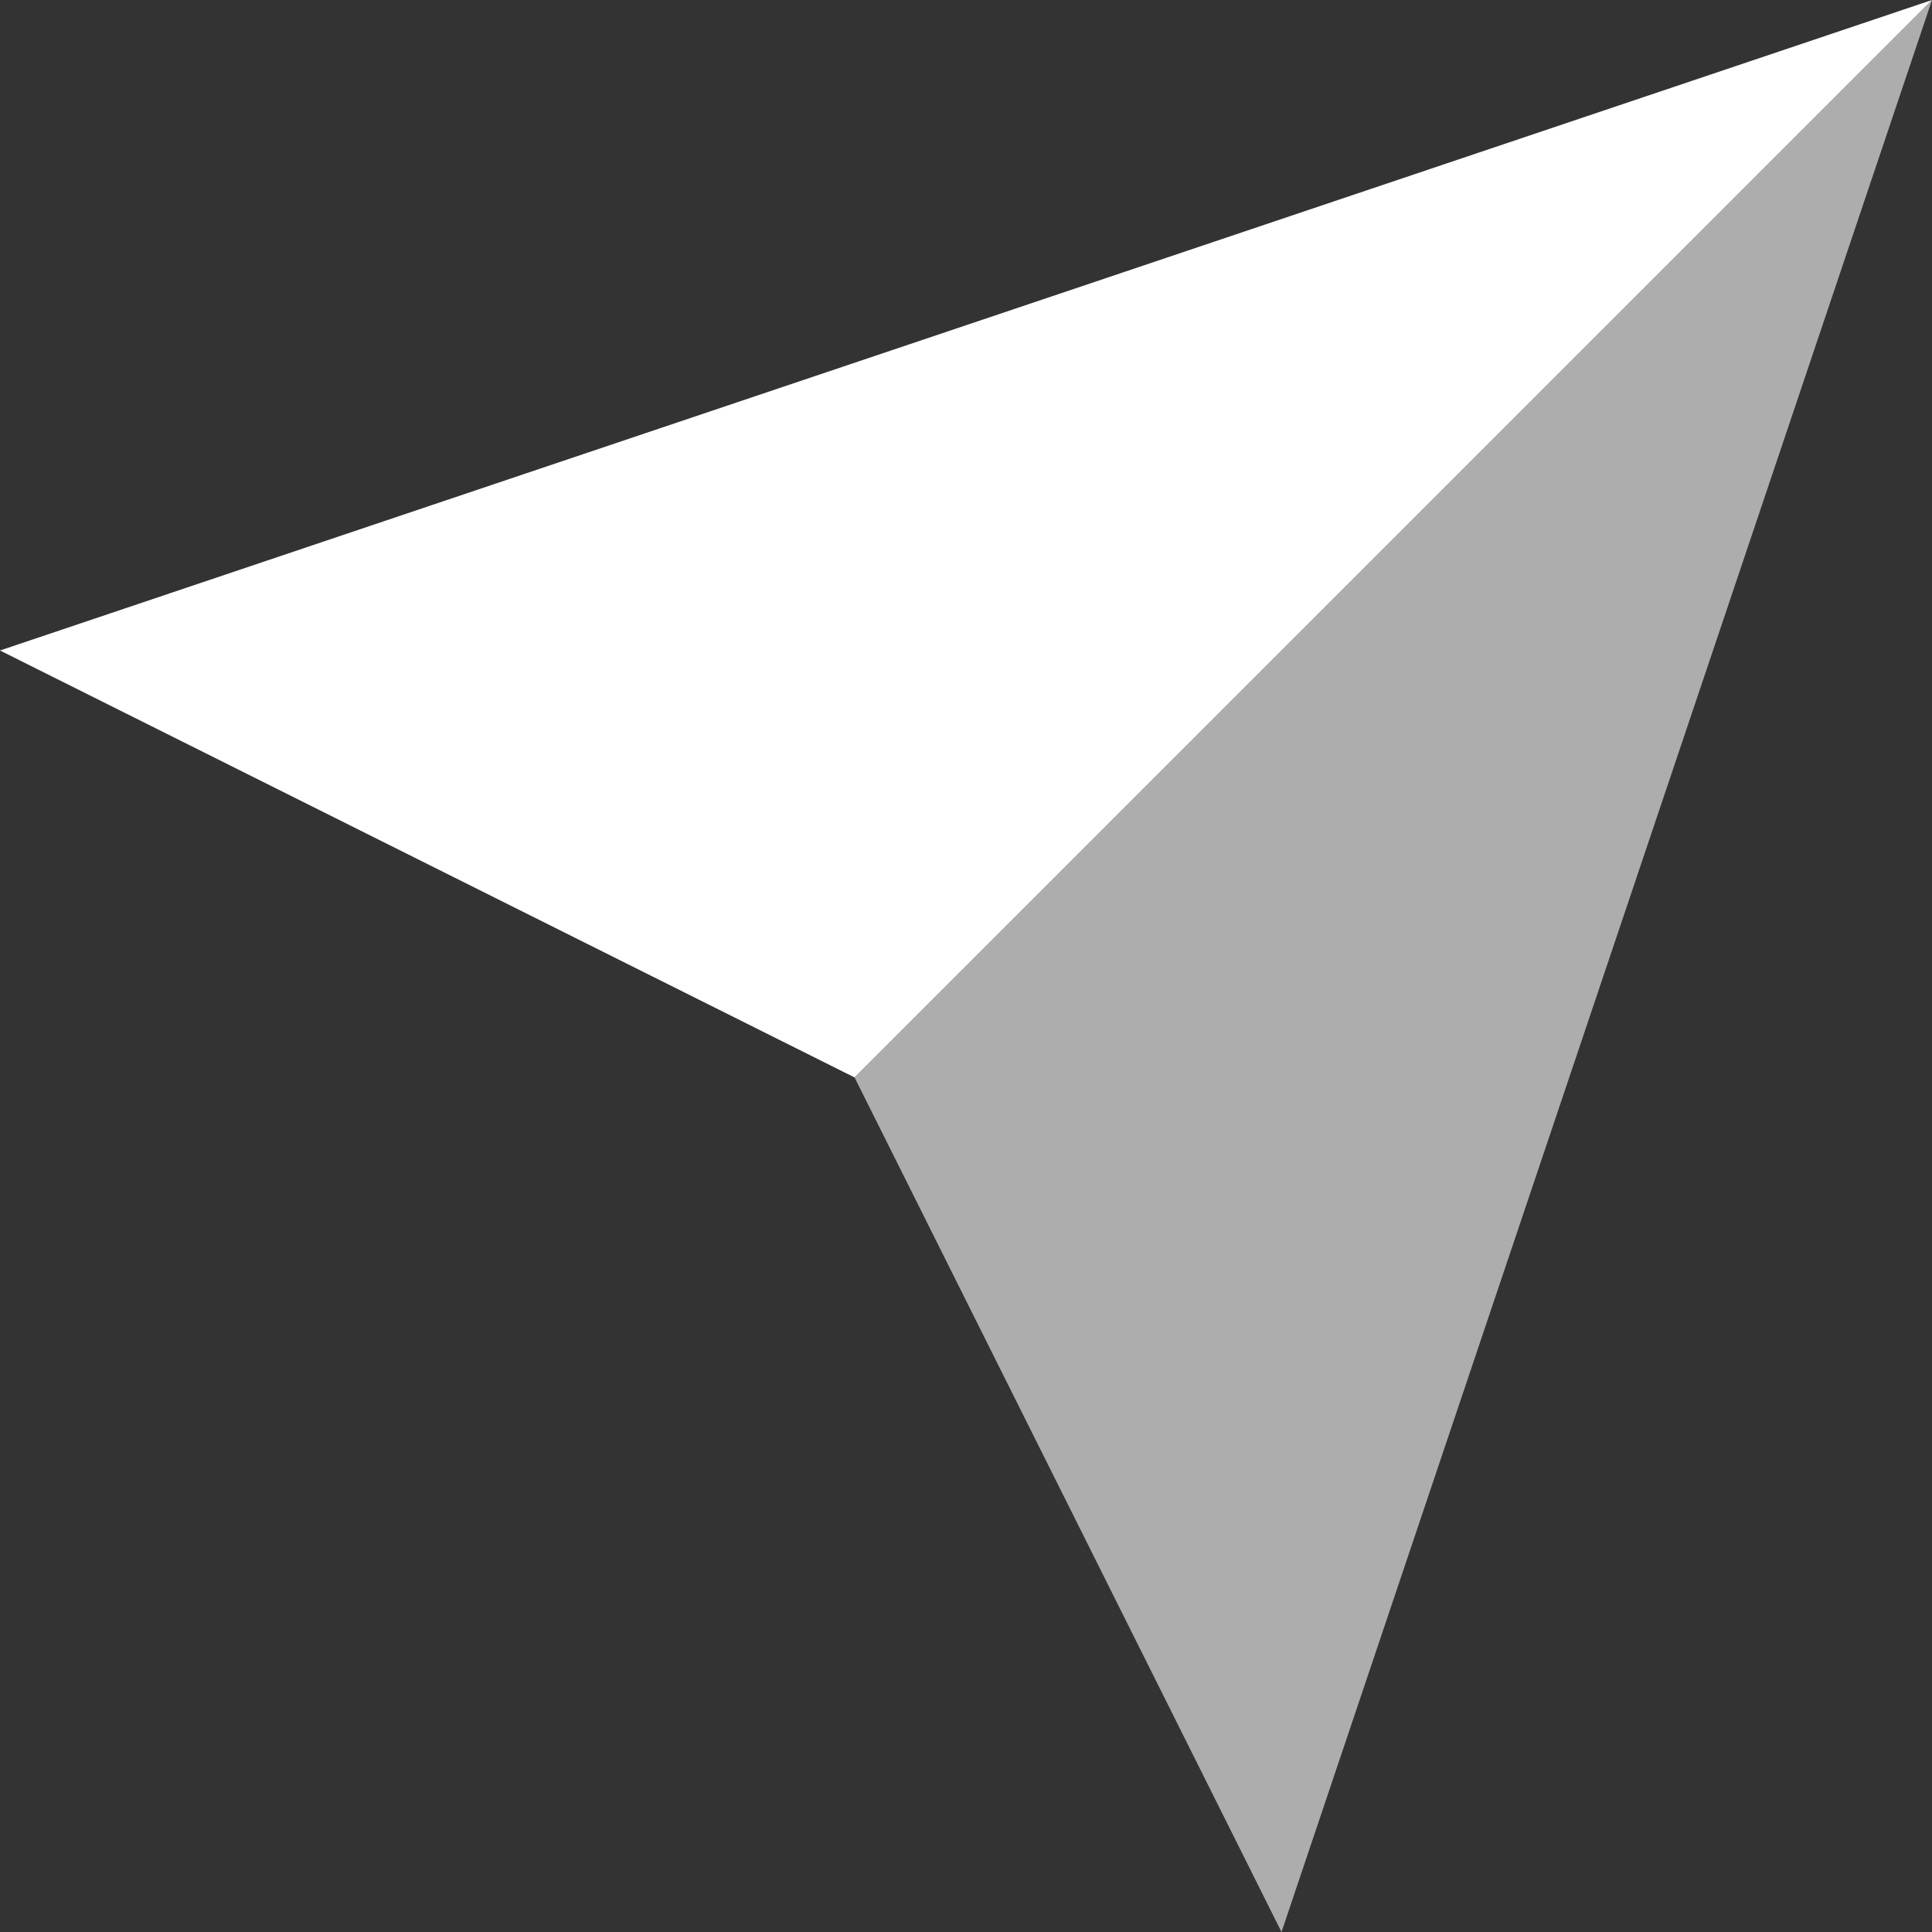 <?xml version="1.0" encoding="UTF-8"?>
<svg id="_레이어_2" data-name="레이어 2" xmlns="http://www.w3.org/2000/svg" viewBox="0 0 28.78 28.78">
  <rect x="0" y="0" width="28.78" height="28.78" fill="#333333" stroke="none"/>
  <defs>
    <style>
      .cls-1, .cls-2 {
        fill: #fff;
      }

      .cls-2 {
        opacity: .6;
      }
    </style>
  </defs>
  <g id="_레이어_1-2" data-name="레이어 1">
    <g>
      <polygon class="cls-1" points="28.78 0 0 9.69 12.73 16.05 28.78 0"/>
      <polygon class="cls-2" points="28.78 0 19.09 28.78 12.73 16.05 28.78 0"/>
    </g>
  </g>
</svg>